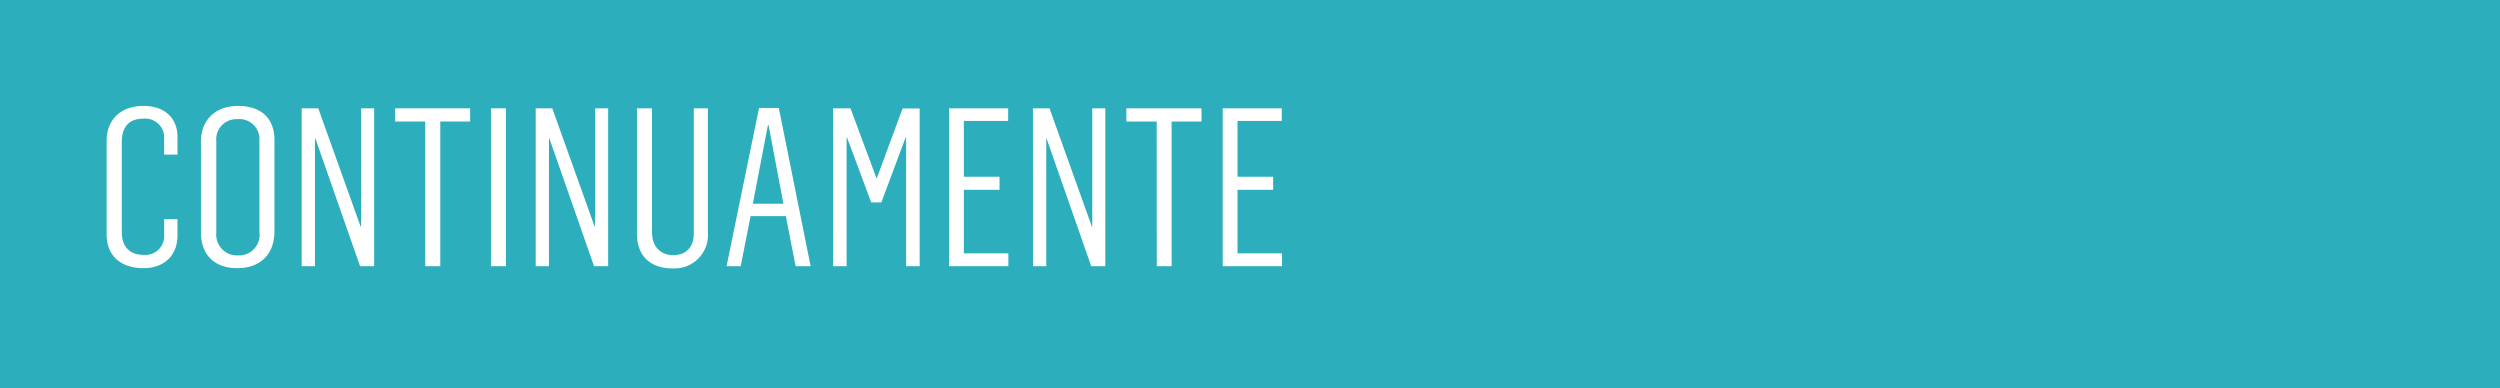 <svg id="Capa_1" data-name="Capa 1" xmlns="http://www.w3.org/2000/svg" viewBox="0 0 354.26 55"><defs><style>.cls-1{fill:#2caebd;}.cls-2{fill:#fff;}</style></defs><rect class="cls-1" width="354.26" height="55"/><path class="cls-2" d="M14.85,34V20.74c0-3,2-4.95,5.21-4.95s4.83,1.91,4.83,4.36v2.54H23V20.52a2.69,2.69,0,0,0-3-2.92c-2.22,0-3,1.48-3,3.24V33.67c0,2.16,1.19,3.23,3.11,3.23A2.68,2.68,0,0,0,23,34V31.82h1.89v2.35c0,2.73-1.82,4.61-4.8,4.61C16.89,38.78,14.85,37.06,14.85,34Z" transform="translate(0.26 -0.78)"/><path class="cls-2" d="M28.21,33.67V20.9c0-3.33,2.26-5.11,5.27-5.11s5.15,1.53,5.15,4.83V33.51c0,3.55-2.23,5.27-5.27,5.27S28.21,37.09,28.21,33.67Zm8.29,0v-13a2.83,2.83,0,0,0-3.11-3,2.85,2.85,0,0,0-3,3.1v13a2.94,2.94,0,0,0,3.07,3.2A2.91,2.91,0,0,0,36.5,33.67Z" transform="translate(0.26 -0.78)"/><path class="cls-2" d="M42.49,16.13h2.35l6,16.75h.07V16.13h1.85V38.5h-2L44.43,20.4h-.06V38.5H42.49Z" transform="translate(0.26 -0.78)"/><path class="cls-2" d="M60,18H55.73V16.13H66.36V18H62.13V38.5H60Z" transform="translate(0.26 -0.78)"/><path class="cls-2" d="M69.31,16.13h2.13V38.5H69.31Z" transform="translate(0.26 -0.78)"/><path class="cls-2" d="M75.65,16.13H78l6,16.75h.07V16.13h1.85V38.5h-2L77.59,20.4h-.06V38.5H75.65Z" transform="translate(0.26 -0.78)"/><path class="cls-2" d="M90,33.92V16.13h2.13V33.6c0,2.33,1.38,3.33,3,3.33,2.07,0,3-1.41,2.92-3.26V16.13h2V33.7A4.74,4.74,0,0,1,95,38.81C92.12,38.81,90,37.24,90,33.92Z" transform="translate(0.26 -0.78)"/><path class="cls-2" d="M107.3,16.07h2.8l4.51,22.43h-2.13l-1.38-7.09h-5L104.7,38.5h-2Zm3.45,13.58-2.1-11.14h-.09l-2.14,11.14Z" transform="translate(0.26 -0.78)"/><path class="cls-2" d="M117.78,16.13h2.48L123.93,26H124l3.64-9.85h2.42V38.5h-1.92V20.24h-.06l-3.45,9.22h-1.44l-3.42-9.19h-.06V38.5h-1.92Z" transform="translate(0.26 -0.78)"/><path class="cls-2" d="M134.22,16.13h8.38v1.79h-6.28v7.9h5.06v1.86h-5.06v9h6.31V38.5h-8.41Z" transform="translate(0.26 -0.78)"/><path class="cls-2" d="M146.11,16.13h2.35l6,16.75h.06V16.13h1.85V38.5h-2l-6.33-18.1H148V38.5h-1.88Z" transform="translate(0.26 -0.78)"/><path class="cls-2" d="M163.65,18h-4.3V16.13H170V18h-4.24V38.5h-2.1Z" transform="translate(0.26 -0.78)"/><path class="cls-2" d="M173,16.13h8.37v1.79h-6.27v7.9h5.05v1.86h-5.05v9h6.31V38.5H173Z" transform="translate(0.26 -0.78)"/></svg>